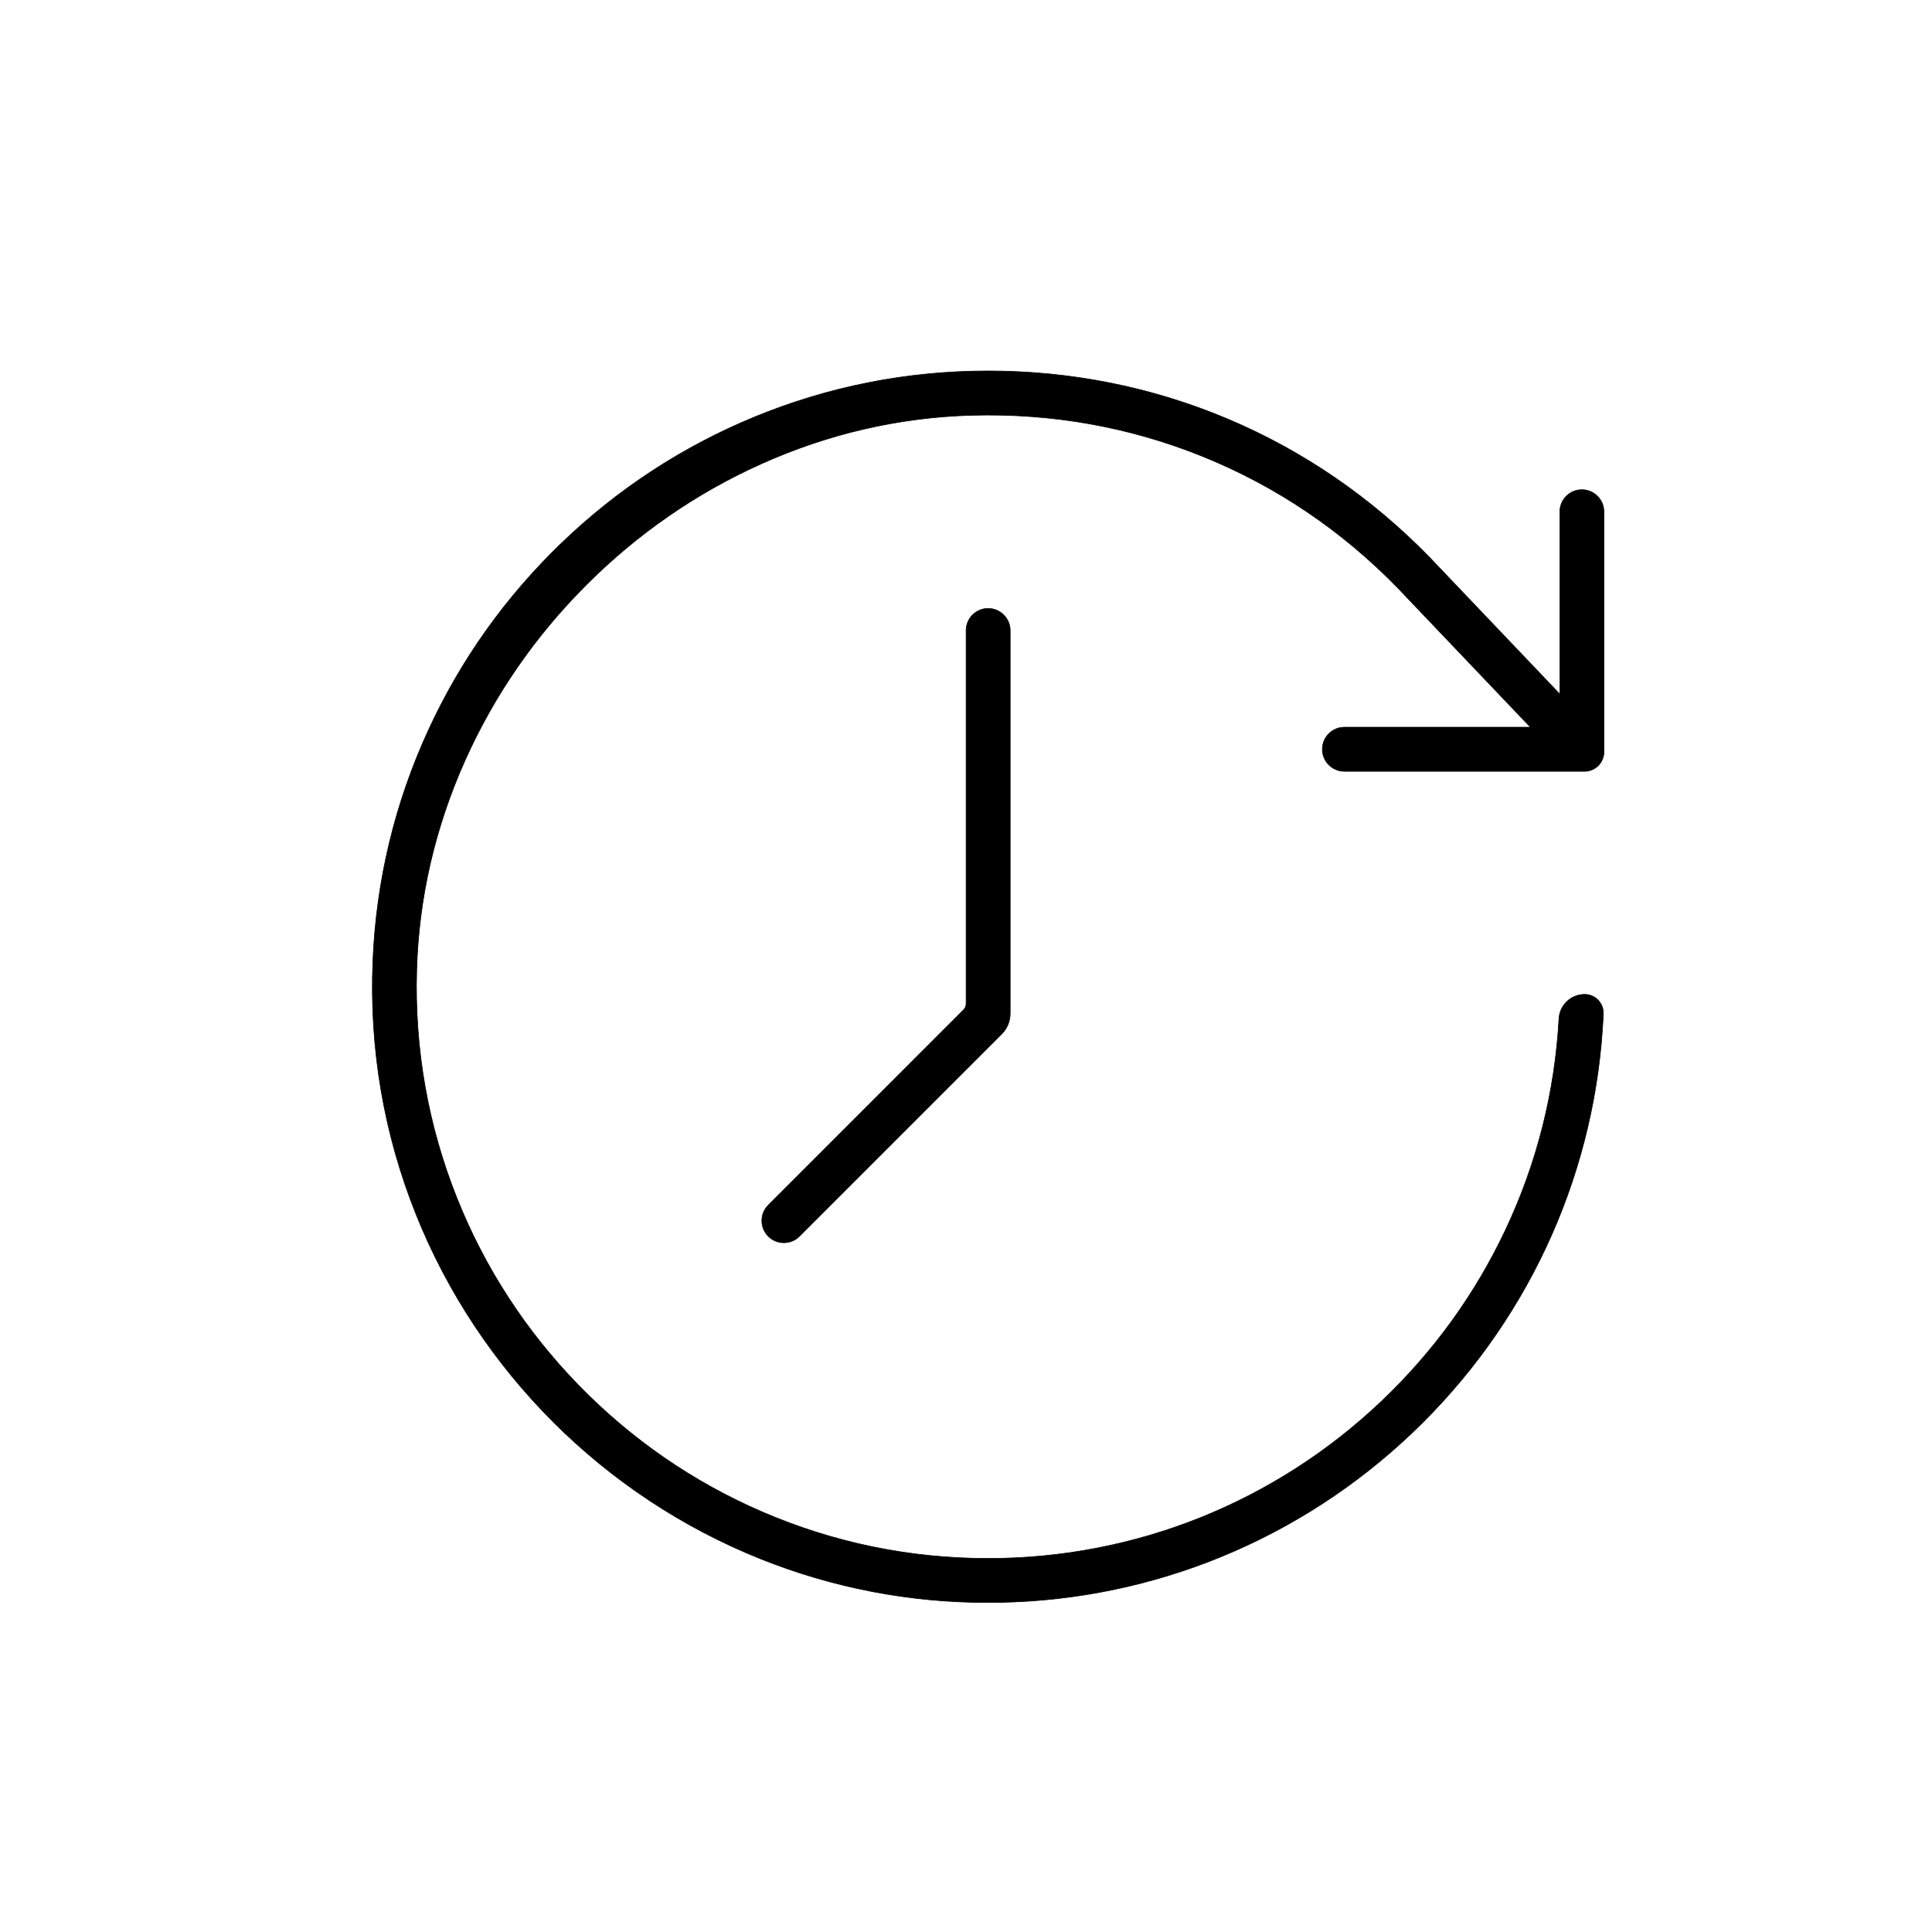 <svg xml:space="preserve" style="enable-background:new 0 0 3160.47 3160.47;" viewBox="0 0 3160.47 3160.47" y="0px" x="0px" xmlns:xlink="http://www.w3.org/1999/xlink" xmlns="http://www.w3.org/2000/svg" id="Layer_1" version="1.1">
<style type="text/css">
	.st0{stroke:#000000;stroke-miterlimit:10;}
</style>
<g>
	<path d="M1282.29,2032.93c9.63,0,18.69-3.75,25.5-10.56l330.72-330.72c9.04-9.03,14.01-21.05,14.01-33.82v-626.45
		c0-19.89-16.18-36.06-36.06-36.06s-36.06,16.18-36.06,36.06v610.5c0,3.8-1.48,7.38-4.17,10.07l-319.42,319.43
		c-6.81,6.81-10.56,15.86-10.56,25.5s3.75,18.69,10.56,25.5v0C1263.61,2029.18,1272.66,2032.93,1282.29,2032.93z" class="st0"></path>
	<path d="M2587.73,801.06c-19.89,0-36.06,16.18-36.06,36.06v262.15v18.12v18.12l-12.5-13.12l-12.5-13.12l-187.54-196.9
		c-191.4-197.05-448.04-305.56-722.66-305.56c-132.28,0-260.94,25.37-382.41,75.4c-117.31,48.32-223.41,117.65-315.37,206.08
		c-91.79,88.27-165.16,191.4-218.09,306.54c-54.63,118.84-85.11,245.6-90.59,376.75c-5.99,143.51,17.83,283.3,70.82,415.49
		c25.36,63.28,57.39,124.3,95.19,181.36c37.41,56.47,80.71,109.44,128.7,157.43c47.99,47.99,100.96,91.3,157.43,128.71
		c57.07,37.8,118.09,69.83,181.36,95.2c118.89,47.65,243.95,71.72,372.3,71.73c14.36,0,28.75-0.3,43.19-0.9
		c251.96-10.52,489.46-114.88,668.76-293.86c179.27-178.95,284.06-416.23,295.06-668.11c0.37-8.44-2.64-16.44-8.48-22.53
		c-5.83-6.09-13.68-9.44-22.11-9.44c-22.32,0-40.77,17.47-42.01,39.77c-6.67,120.38-36.05,236.56-87.34,345.32
		c-49.73,105.45-118.01,199.81-202.94,280.46c-174.66,165.84-403.18,257.17-643.48,257.17c-128.39,0-252.87-25.67-369.97-76.3
		c-113.07-48.89-214.17-118.71-300.47-207.51c-86.21-88.71-153.04-191.61-198.62-305.86c-47.31-118.58-69.44-243.99-65.76-372.74
		c3.38-118.29,30.16-234.09,79.62-344.2c47.7-106.19,114.26-202.42,197.84-286.02c83.59-83.61,179.8-150.19,285.95-197.87
		c110.09-49.46,225.89-76.21,344.17-79.53c131.84-3.7,259.52,19.11,379.47,67.79c119.78,48.61,226.91,121.01,318.41,215.19
		l0.09,0.09l192.6,202.19l11.91,12.5l11.91,12.5h-17.26h-17.26h-269.85c-19.89,0-36.06,16.18-36.06,36.06
		c0,19.89,16.18,36.06,36.06,36.06h338.56H2568h24.19c17.42,0,31.6-14.18,31.6-31.6v-21.56V1175V837.13
		C2623.79,817.24,2607.62,801.06,2587.73,801.06z" class="st0"></path>
</g>
</svg>
